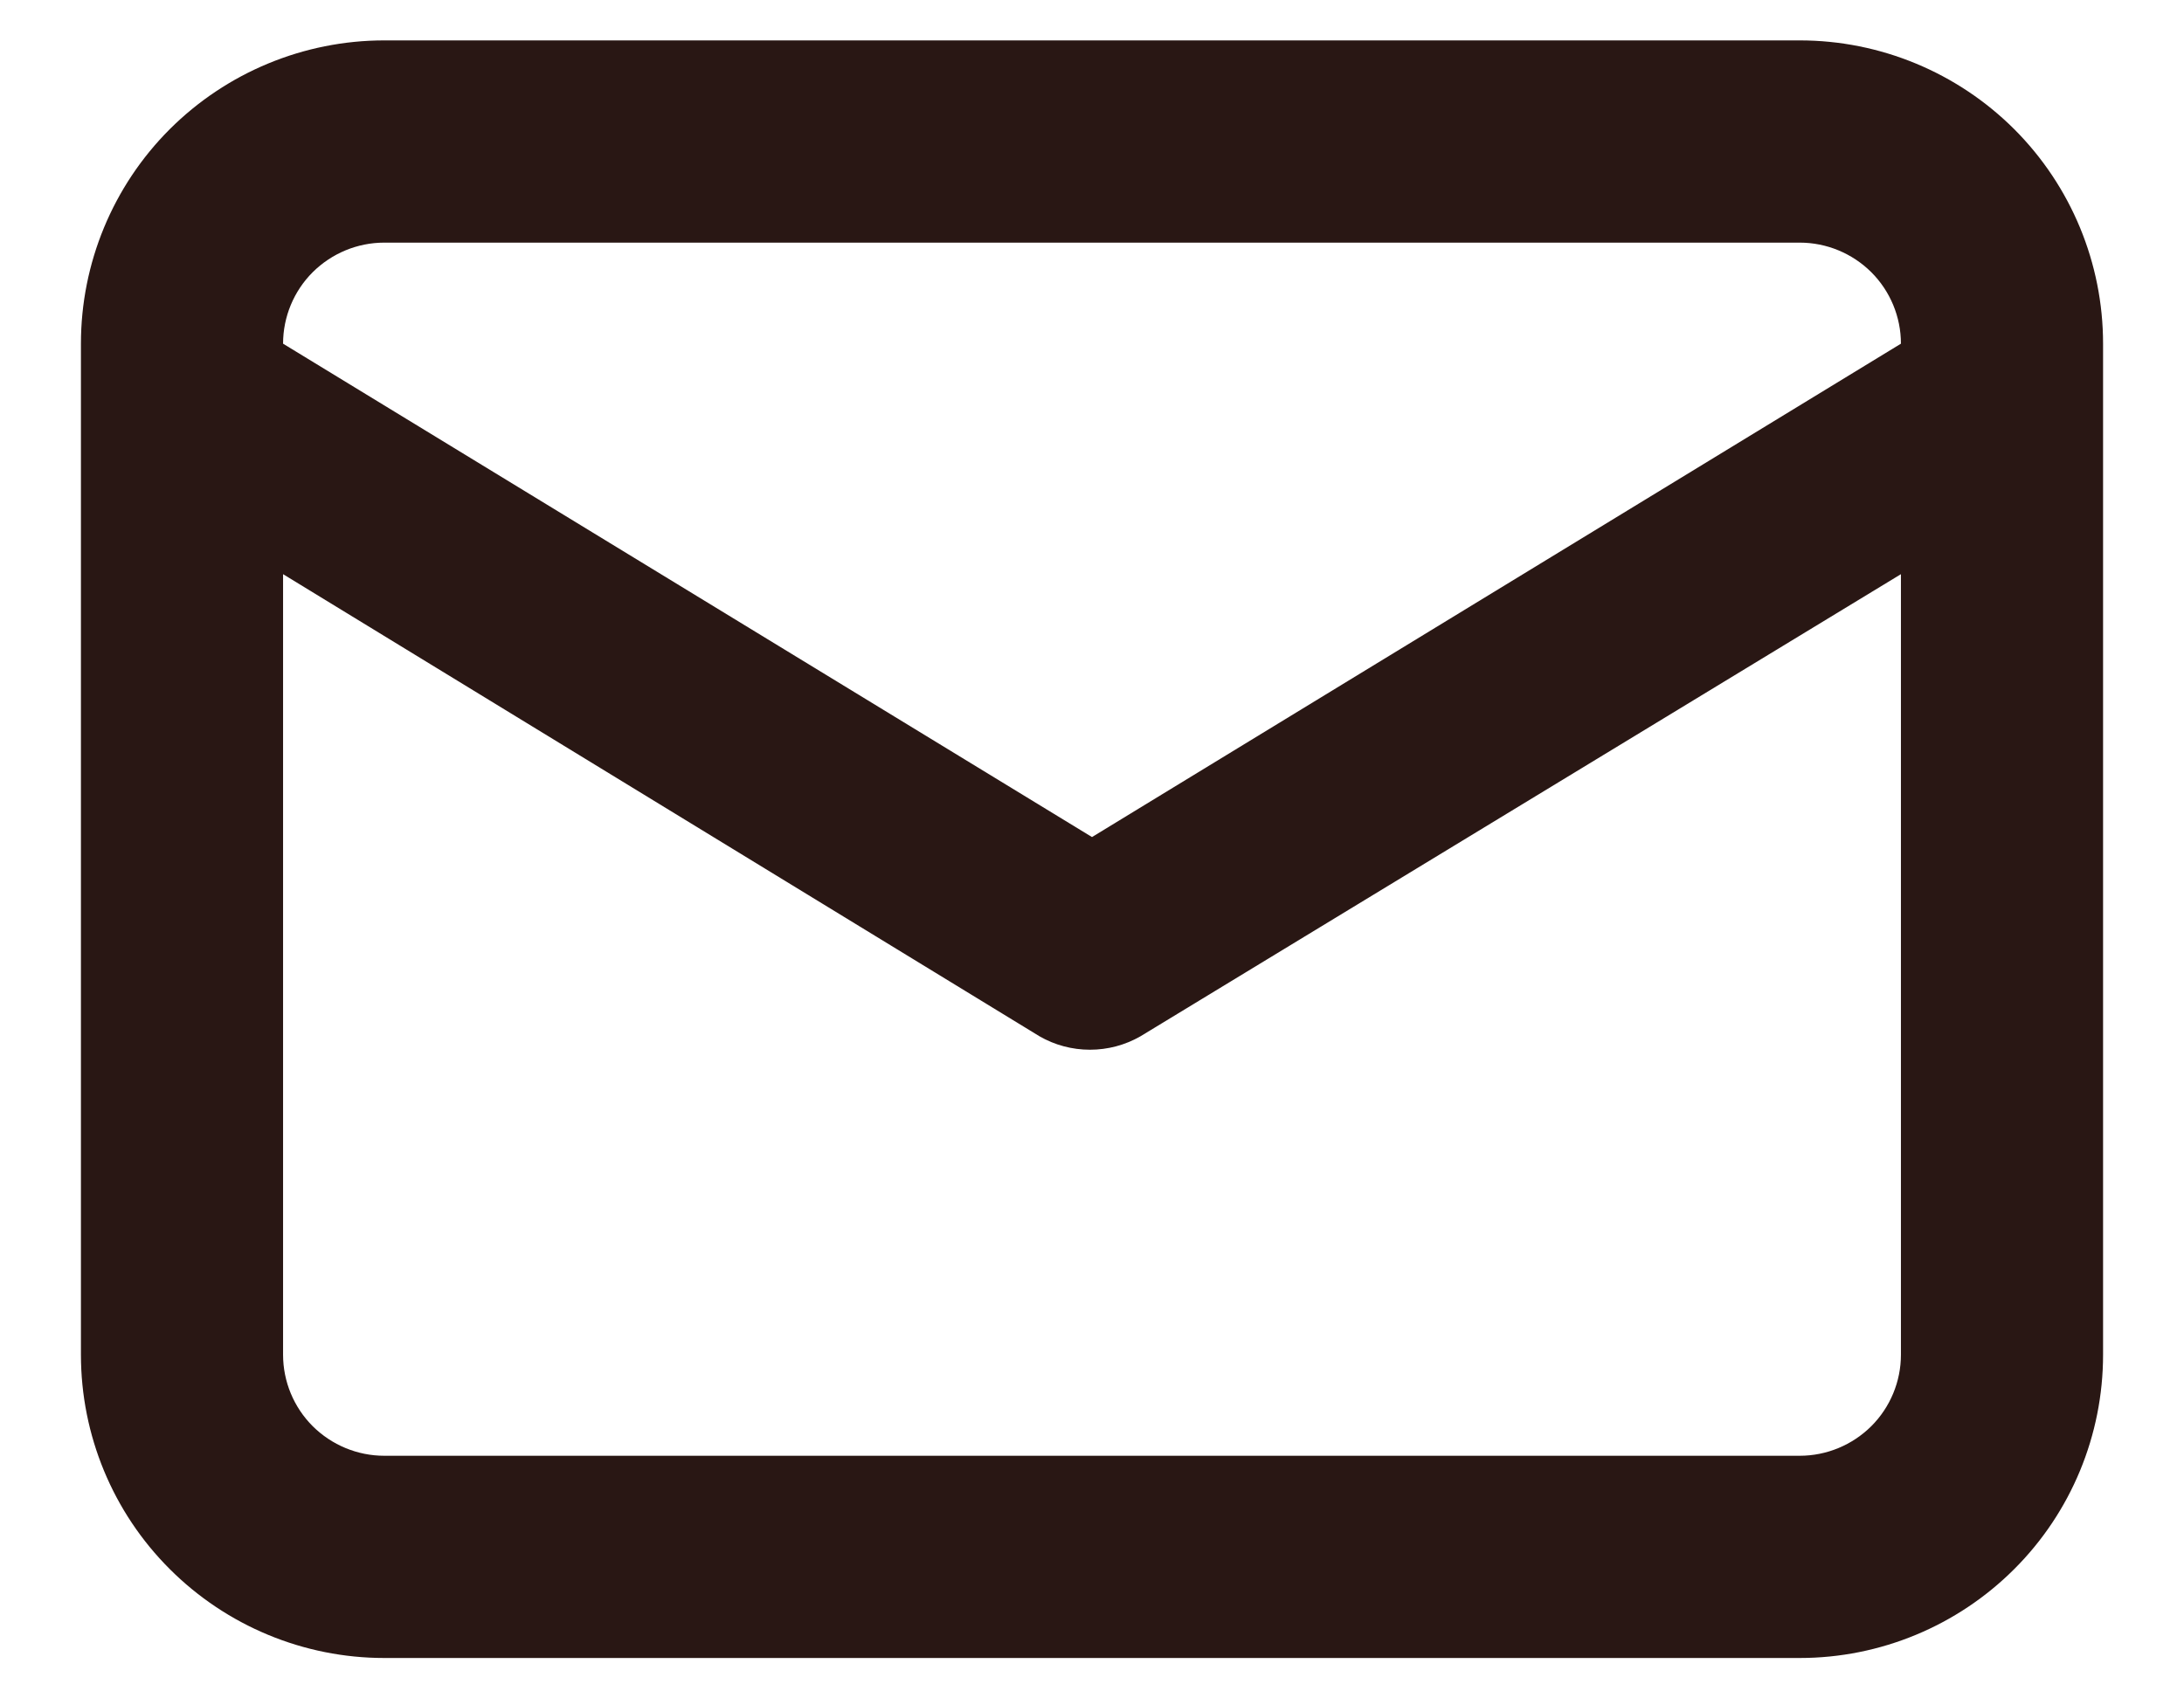 <svg width="18" height="14" viewBox="0 0 18 14" fill="none" xmlns="http://www.w3.org/2000/svg">
<path d="M14.833 0.333H3.167C2.504 0.333 1.868 0.597 1.399 1.065C0.93 1.534 0.667 2.17 0.667 2.833V11.167C0.667 11.83 0.93 12.466 1.399 12.934C1.868 13.403 2.504 13.667 3.167 13.667H14.833C15.496 13.667 16.132 13.403 16.601 12.934C17.07 12.466 17.333 11.83 17.333 11.167V2.833C17.333 2.17 17.07 1.534 16.601 1.065C16.132 0.597 15.496 0.333 14.833 0.333ZM3.167 2H14.833C15.054 2 15.266 2.088 15.423 2.244C15.579 2.4 15.667 2.612 15.667 2.833L9 6.9L2.333 2.833C2.333 2.612 2.421 2.4 2.577 2.244C2.734 2.088 2.946 2 3.167 2ZM15.667 11.167C15.667 11.388 15.579 11.6 15.423 11.756C15.266 11.912 15.054 12 14.833 12H3.167C2.946 12 2.734 11.912 2.577 11.756C2.421 11.6 2.333 11.388 2.333 11.167V4.733L8.567 8.542C8.693 8.615 8.837 8.653 8.983 8.653C9.13 8.653 9.273 8.615 9.4 8.542L15.667 4.733V11.167Z" fill="#291714"/>
</svg>
